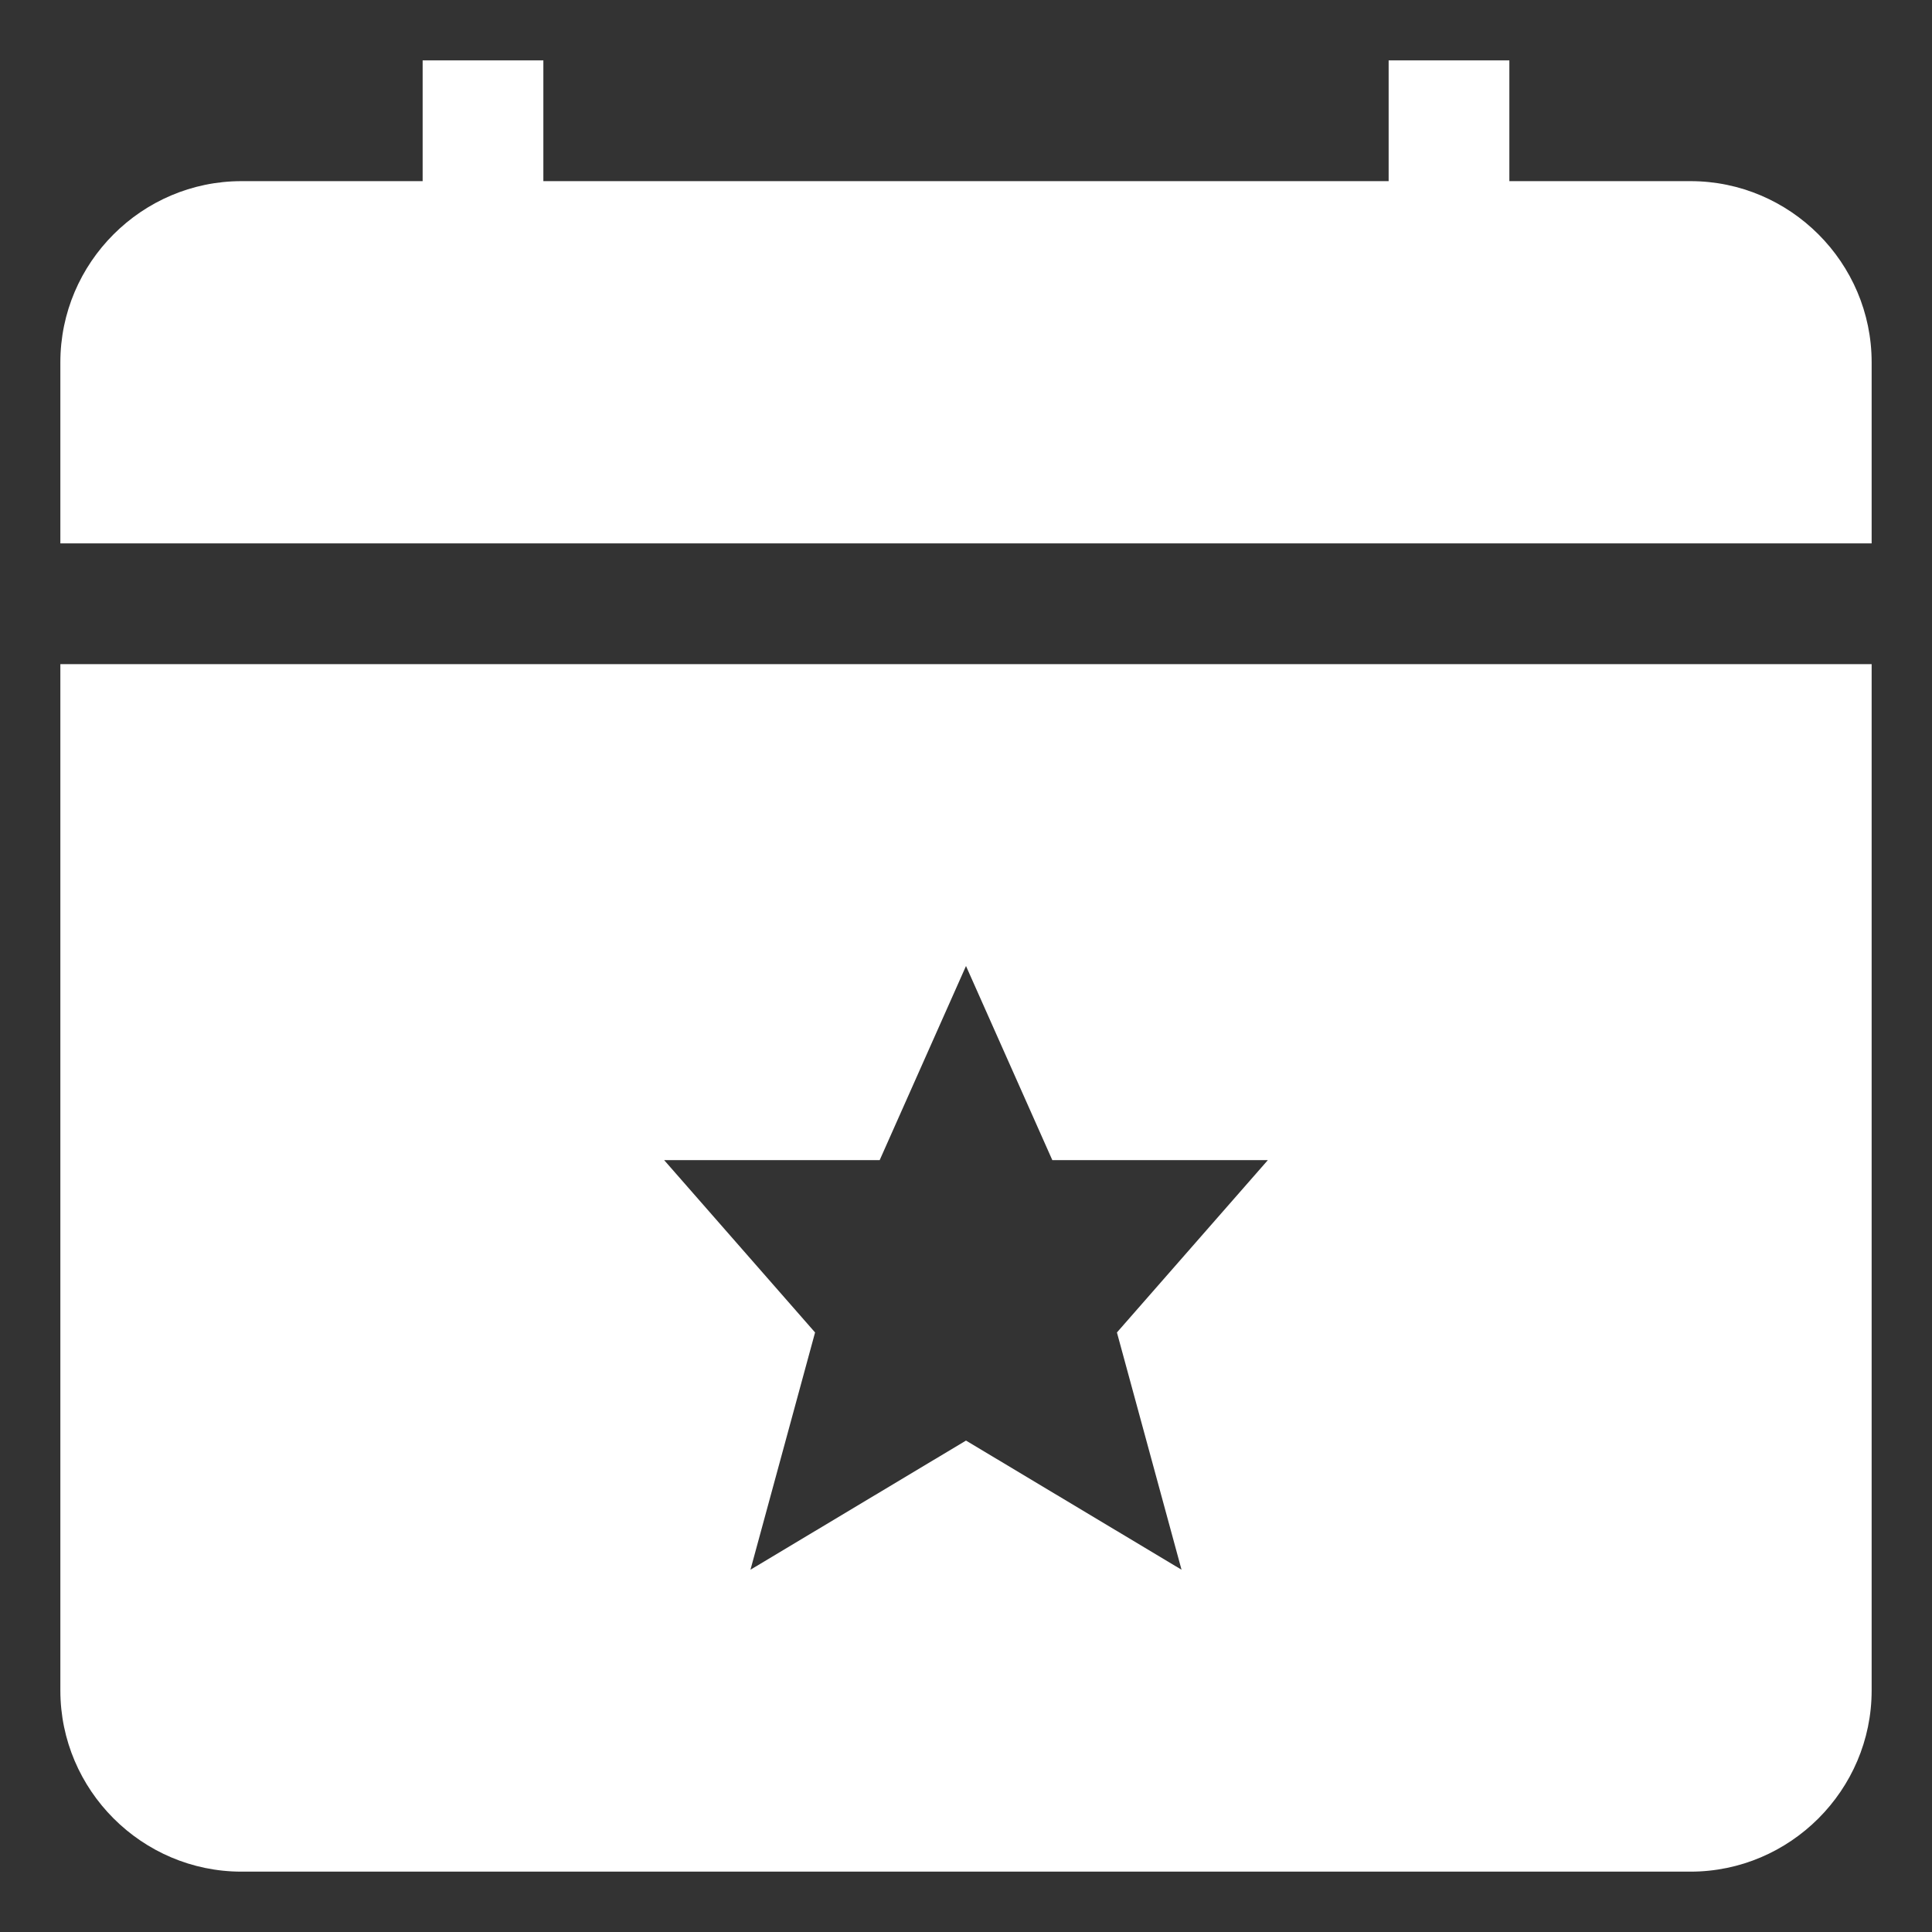 <?xml version="1.0" encoding="UTF-8"?>
<svg xmlns="http://www.w3.org/2000/svg" xmlns:xlink="http://www.w3.org/1999/xlink" width="25px" height="25px" viewBox="0 0 25 25" version="1.1">
<rect x="0" y="0" width="25" height="25" fill="#333333" stroke="none"/>
<g id="surface1">
<path style=" stroke:none;fill-rule:nonzero;fill:rgb(100%,100%,100%);fill-opacity:1;" d="M 24.219 4.688 L 24.219 7.031 L 0.781 7.031 L 0.781 4.688 C 0.781 3.398 1.836 2.344 3.125 2.344 L 5.469 2.344 L 5.469 0.781 L 7.031 0.781 L 7.031 2.344 L 17.969 2.344 L 17.969 0.781 L 19.531 0.781 L 19.531 2.344 L 21.875 2.344 C 23.164 2.344 24.219 3.398 24.219 4.688 Z M 24.219 8.594 L 24.219 21.875 C 24.219 23.164 23.164 24.219 21.875 24.219 L 3.125 24.219 C 1.836 24.219 0.781 23.164 0.781 21.875 L 0.781 8.594 Z M 14.453 17.242 L 16.406 15.012 L 13.617 15.012 L 12.5 12.5 L 11.383 15.012 L 8.594 15.012 L 10.547 17.242 L 9.711 20.312 L 12.5 18.641 L 15.289 20.312 Z M 14.453 17.242 "/>
</g>
</svg>

